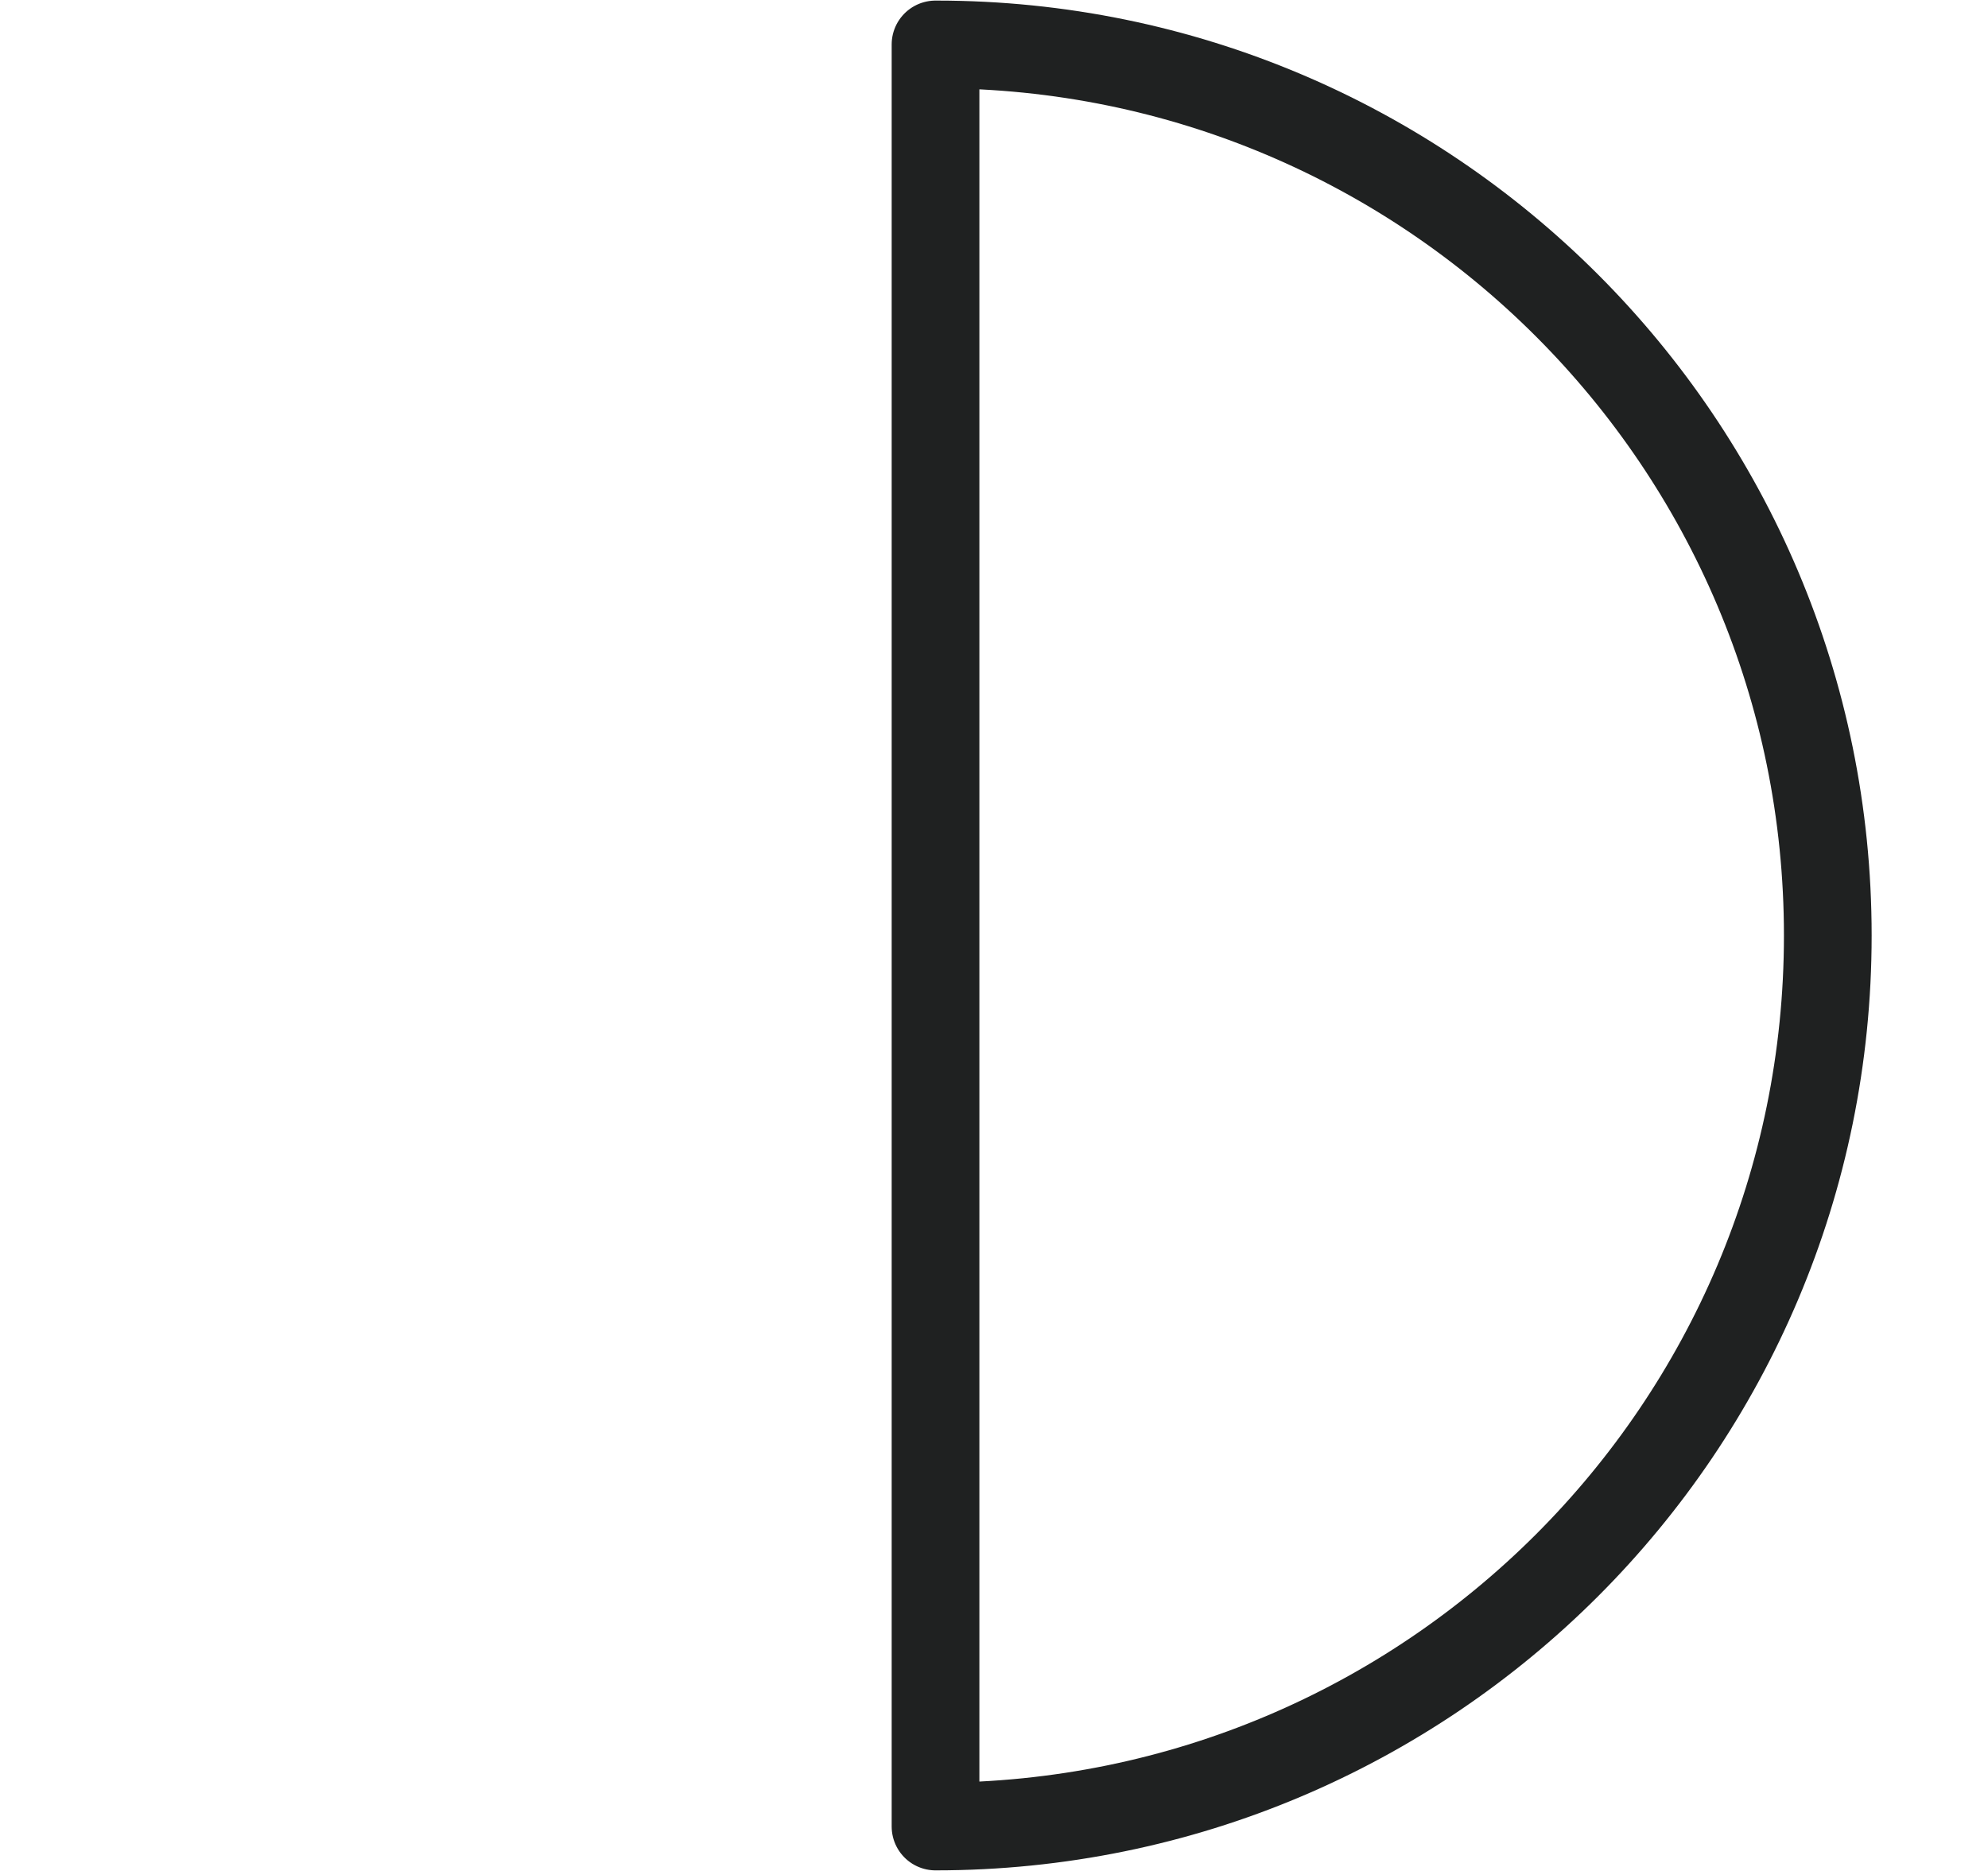 <svg width="17" height="16" viewBox="0 0 17 16" fill="none" xmlns="http://www.w3.org/2000/svg">
<path d="M8.01 0.38C12.22 0.38 15.63 3.79 15.63 8C15.63 12.21 12.22 15.62 8 15.62V0.38H8.01Z" stroke="#1F2121" stroke-width="0.75" stroke-linecap="round" stroke-linejoin="round"/>
</svg>
